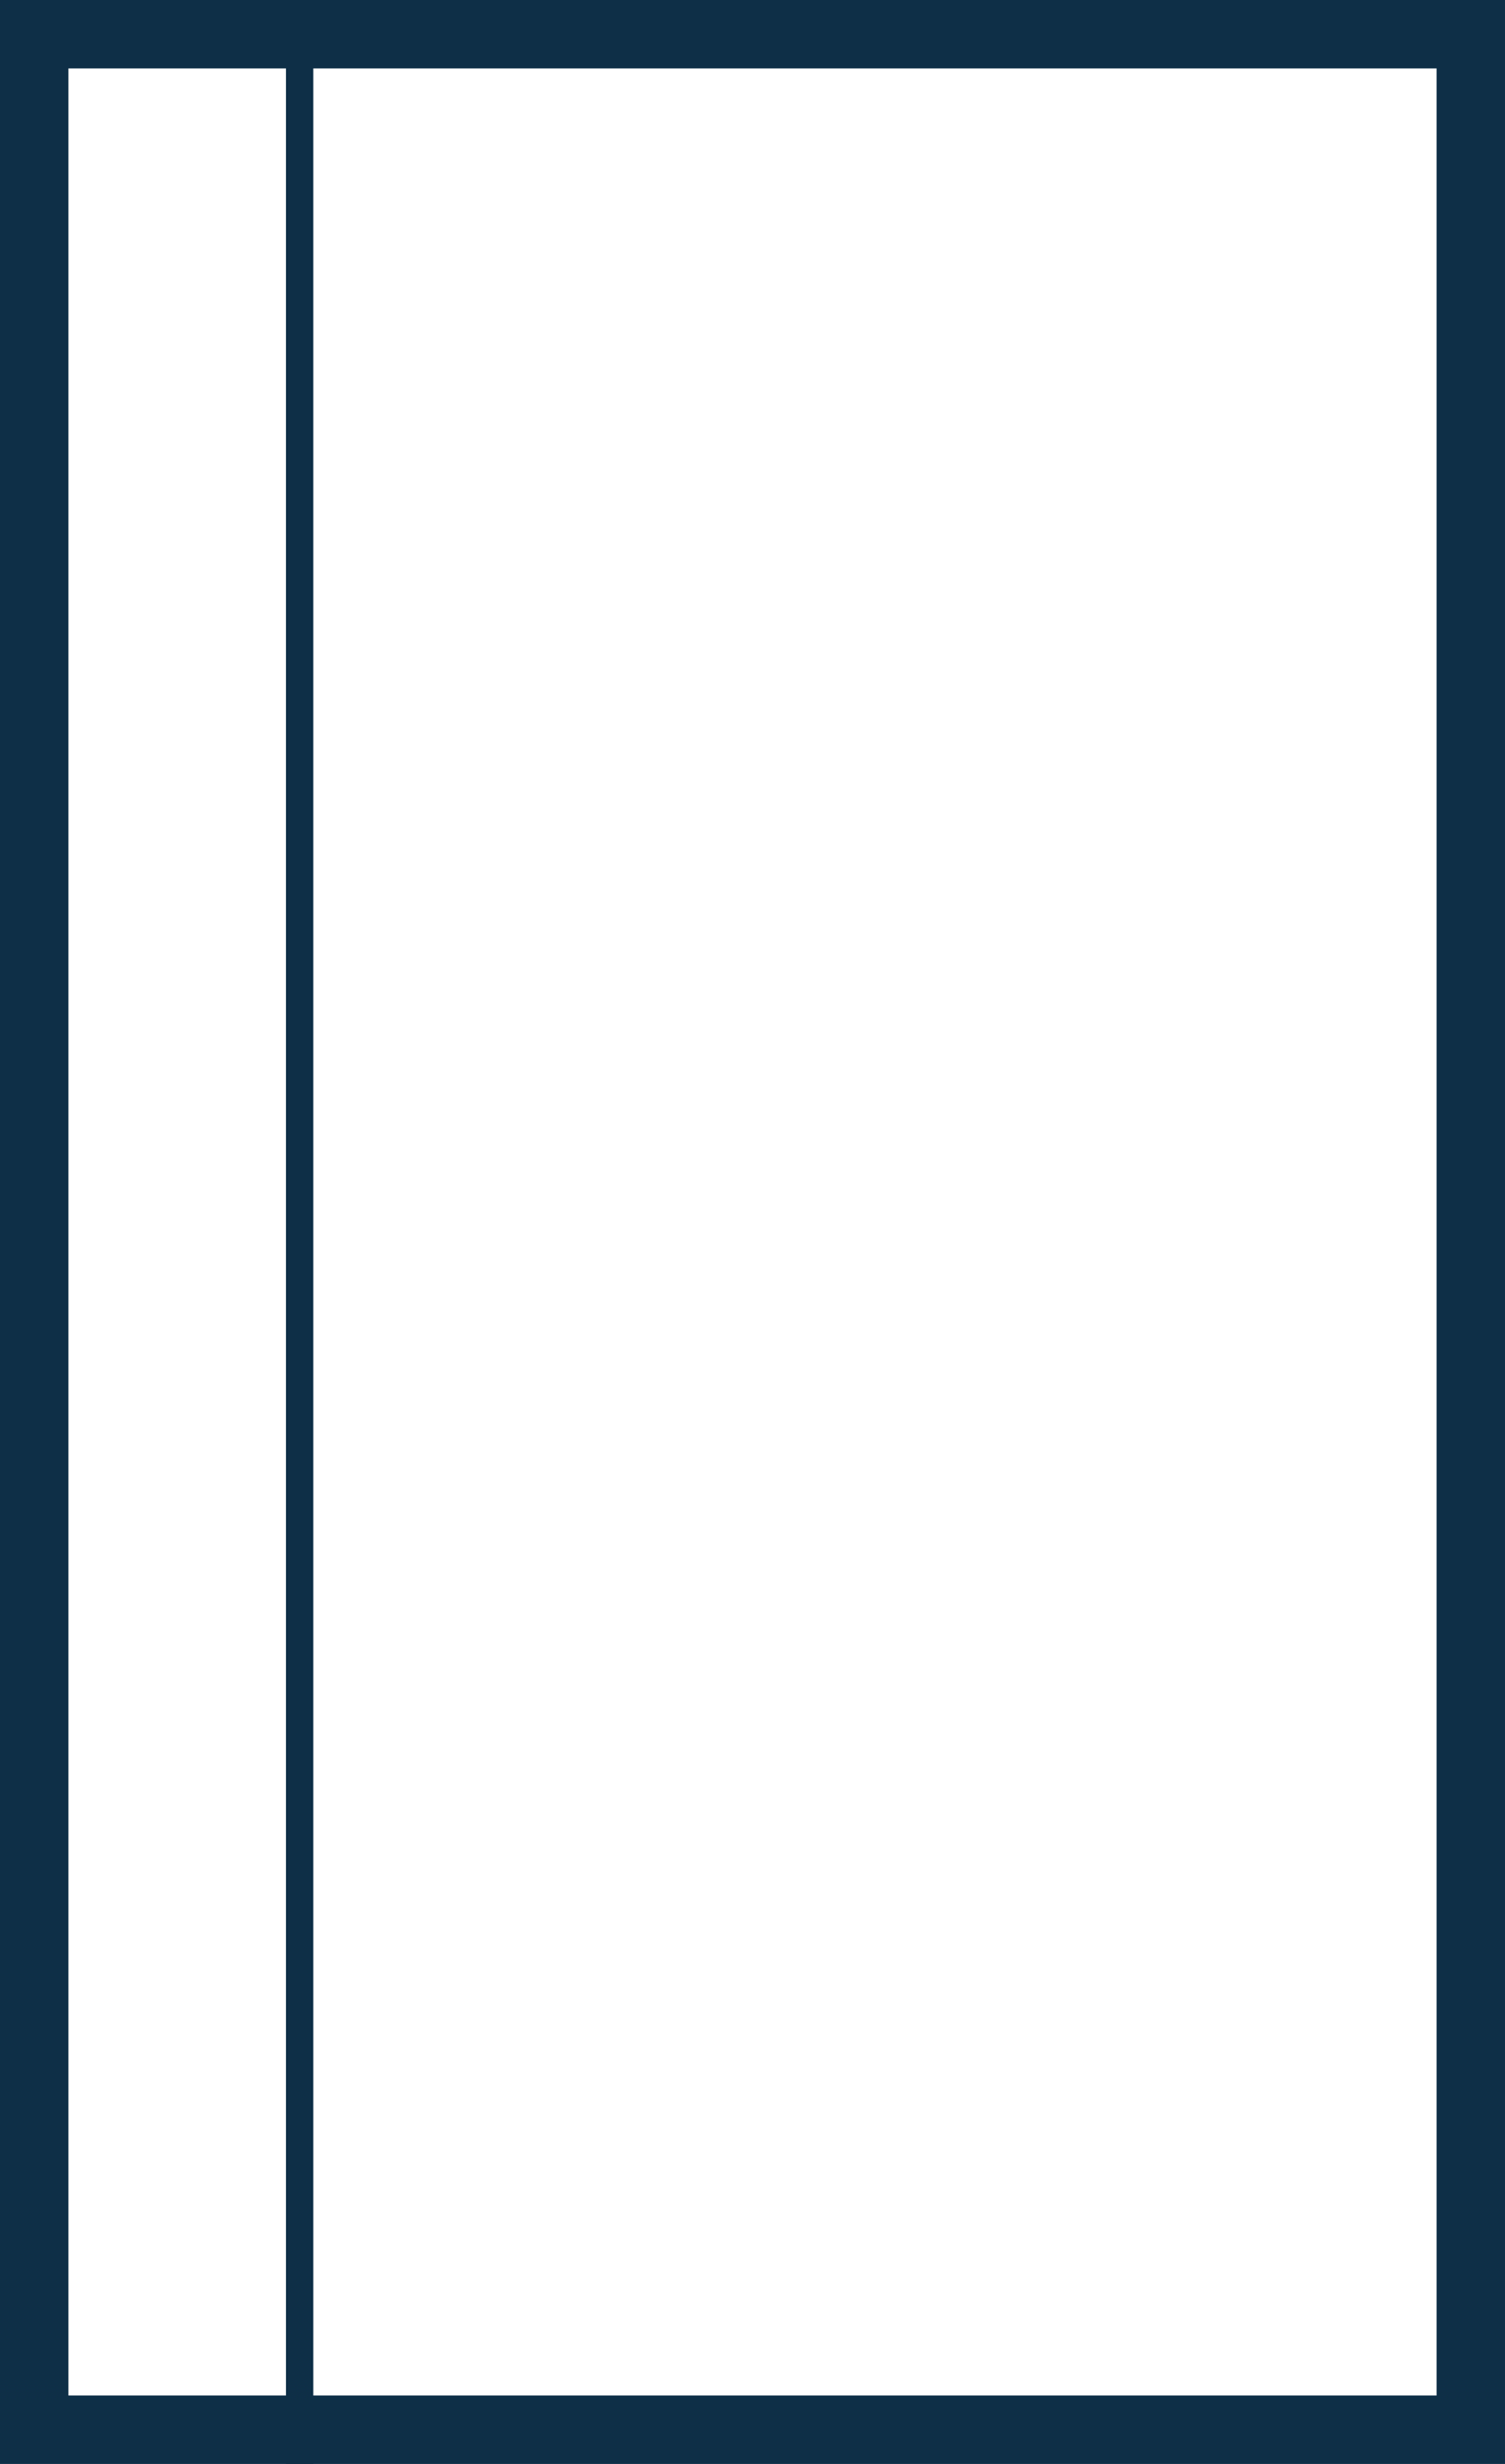<?xml version="1.0" encoding="UTF-8"?> <svg xmlns="http://www.w3.org/2000/svg" width="110" height="180" viewBox="0 0 110 180" fill="none"> <rect x="2.5" y="2.5" width="105" height="175" stroke="#0E2F47" stroke-width="5"></rect> <line x1="21.9" x2="21.9" y2="180" stroke="#0E2F47" stroke-width="2"></line> </svg> 